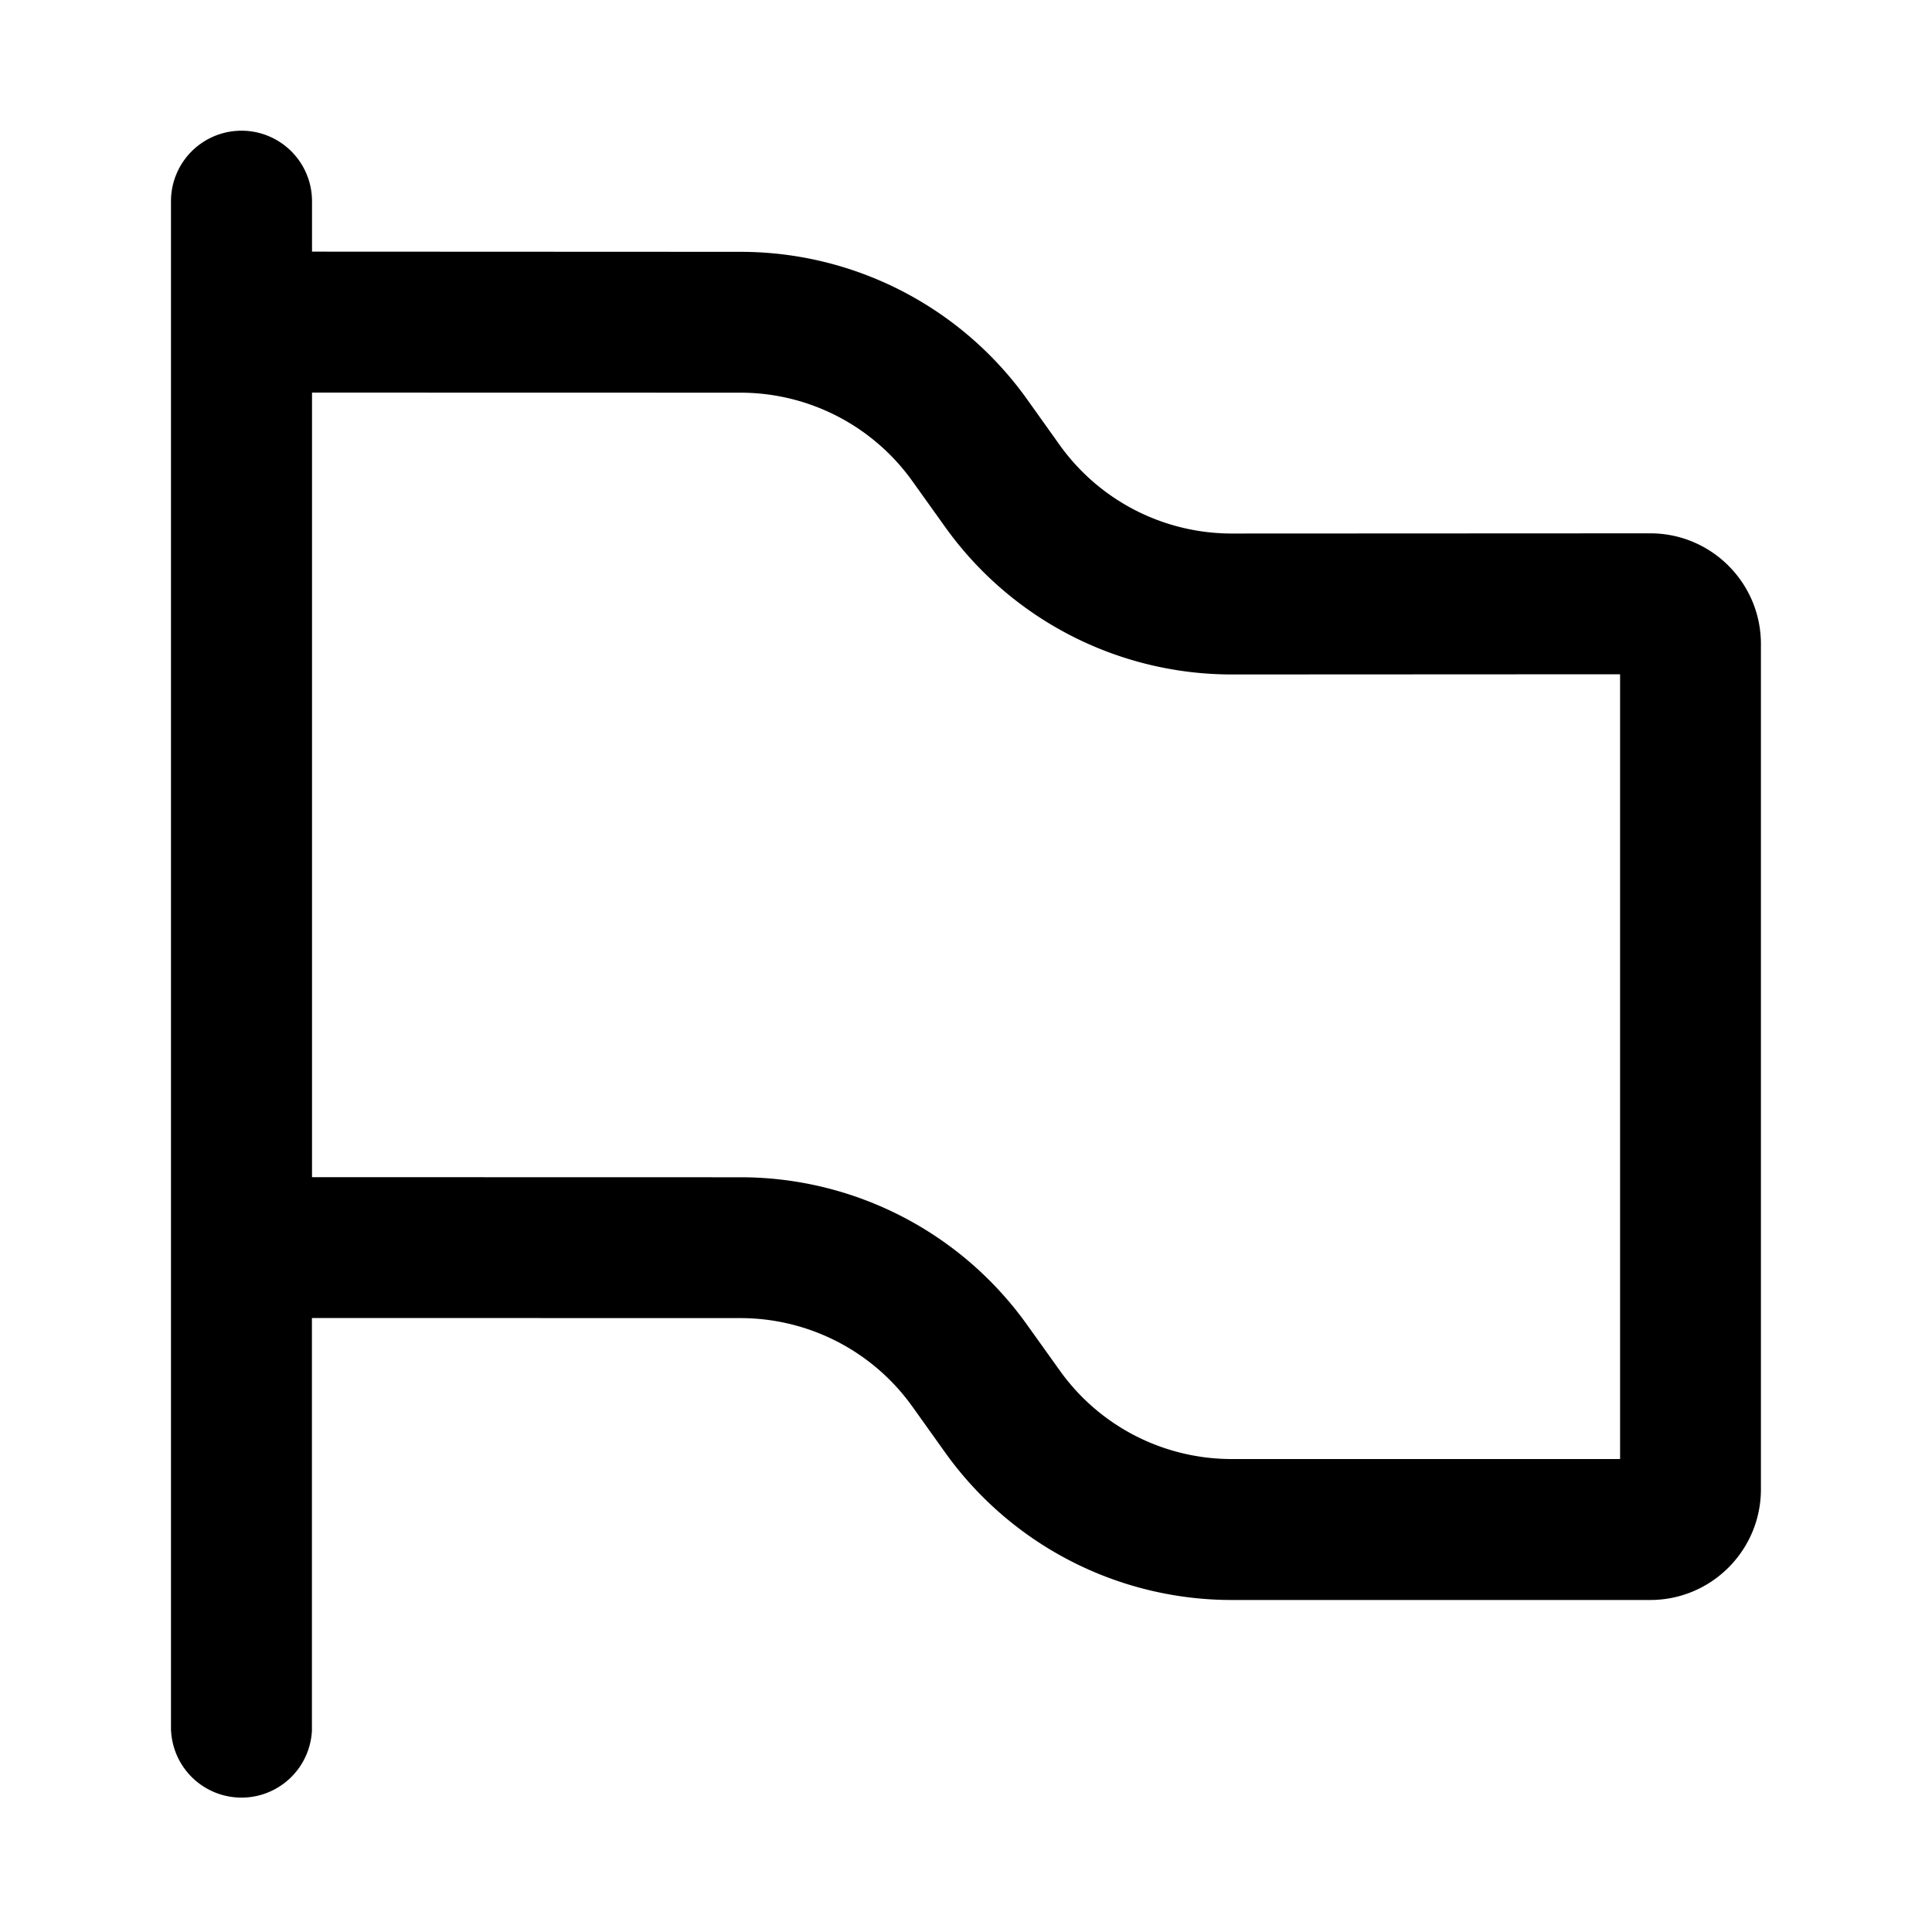 <svg width="20" height="20" fill="none" xmlns="http://www.w3.org/2000/svg"><path d="M1.77 17.917V2.083a.73.73 0 0 1 1.46 0v.522l4.436.002c1.178 0 2.282.569 2.966 1.526l.338.474a2.19 2.19 0 0 0 1.781.916l4.332-.002c.633 0 1.146.513 1.146 1.146v8.75c0 .632-.513 1.146-1.146 1.146h-4.332a3.646 3.646 0 0 1-2.967-1.527l-.339-.475a2.188 2.188 0 0 0-1.779-.916l-4.437-.001v4.273a.73.73 0 0 1-1.458 0ZM3.23 4.064v8.122l4.436.001c1.178 0 2.282.569 2.966 1.527l.339.474c.41.575 1.073.916 1.78.916h4.02V6.98l-4.019.002a3.646 3.646 0 0 1-2.968-1.527l-.339-.474a2.188 2.188 0 0 0-1.779-.916l-4.437-.001Z" fill="#000"/></svg>